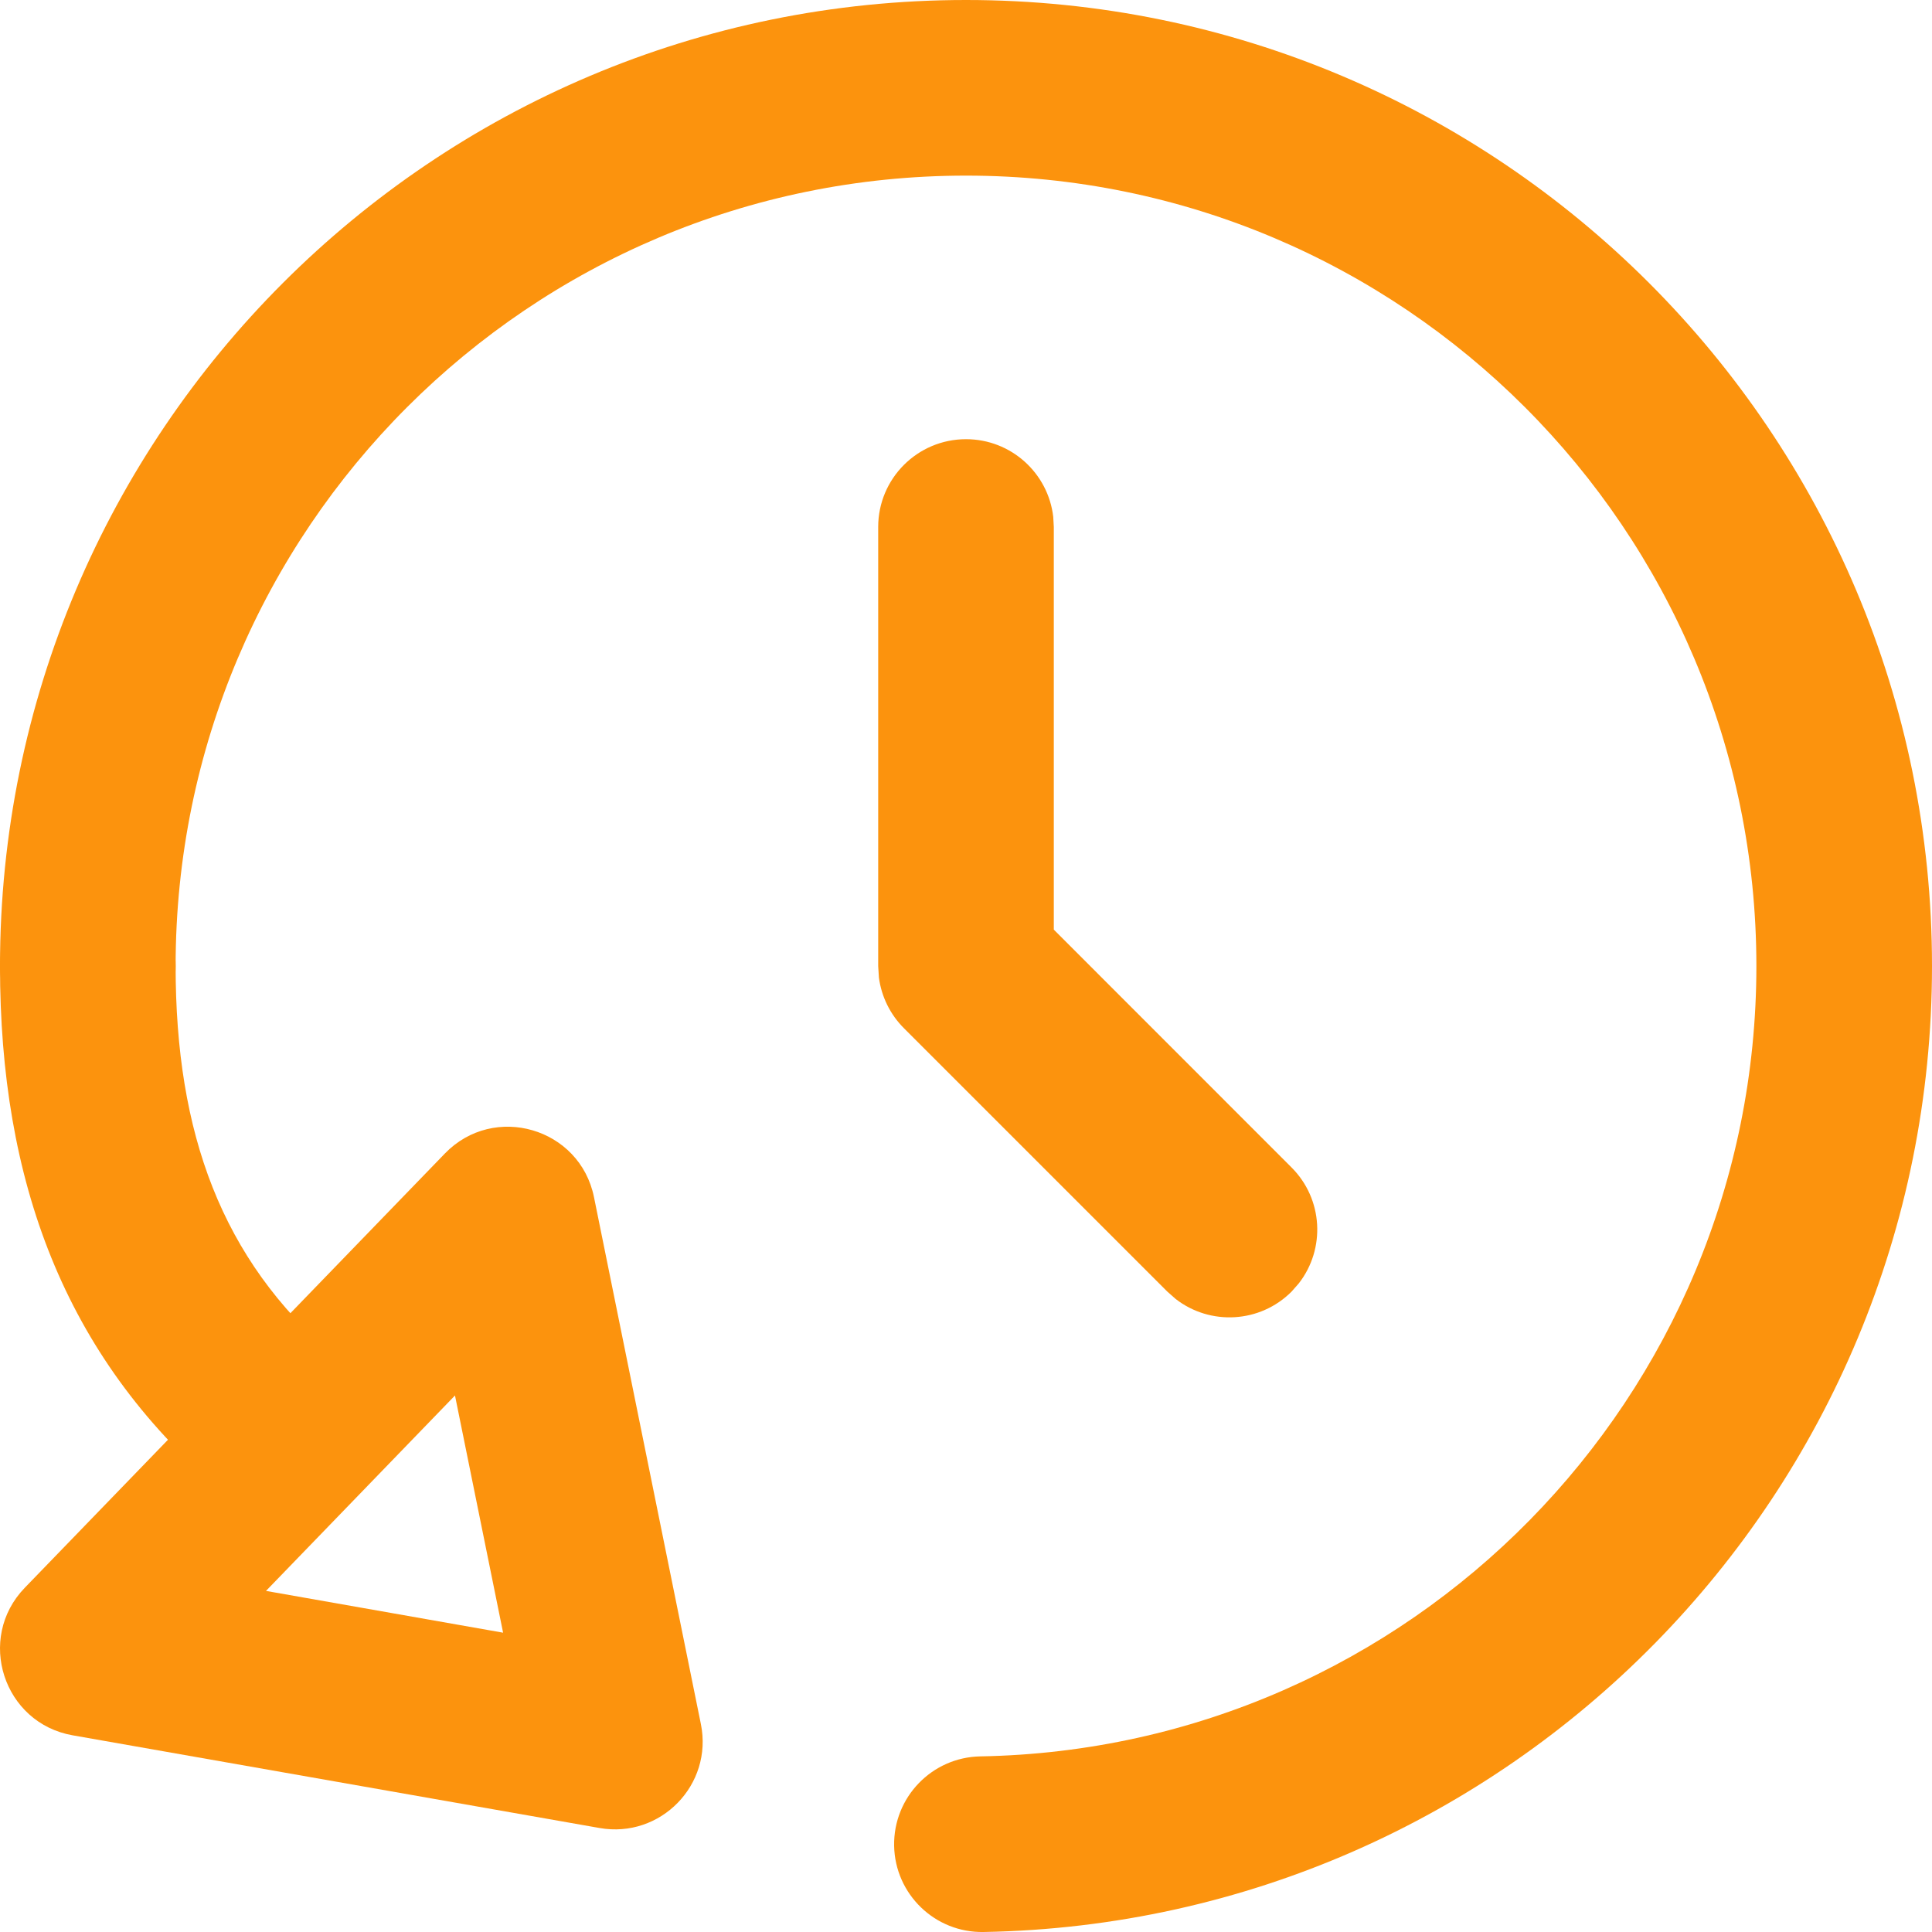 <?xml version="1.0" encoding="UTF-8"?> <svg xmlns="http://www.w3.org/2000/svg" width="40" height="40" viewBox="0 0 40 40" fill="none"><path fill-rule="evenodd" clip-rule="evenodd" d="M9.21 23.883L0.513 32.873C-0.5 33.921 0.069 35.676 1.505 35.928L12.414 37.847C13.676 38.069 14.766 36.951 14.511 35.695L12.298 24.786C12.007 23.351 10.227 22.831 9.21 23.883ZM9.42 28.892L10.416 33.803L5.507 32.938L9.42 28.892Z" fill="#FC930D"></path><path fill-rule="evenodd" clip-rule="evenodd" d="M1.818 18.183C2.822 18.183 3.636 18.997 3.636 20.002C3.636 23.463 4.588 26.072 6.909 28.065C7.67 28.719 7.757 29.867 7.103 30.629C6.449 31.391 5.301 31.478 4.539 30.823C1.321 28.059 0 24.439 0 20.002C0 18.997 0.814 18.183 1.818 18.183Z" fill="#FC930D"></path><path fill-rule="evenodd" clip-rule="evenodd" d="M20 9.093C20.932 9.093 21.701 9.794 21.806 10.699L21.818 10.911V19.247L26.74 24.171C27.395 24.826 27.446 25.857 26.891 26.57L26.74 26.742C26.085 27.397 25.053 27.448 24.34 26.893L24.169 26.742L18.714 21.287C18.43 21.003 18.25 20.635 18.197 20.241L18.182 20.002V10.911C18.182 9.907 18.996 9.093 20 9.093Z" fill="#FC930D"></path><path fill-rule="evenodd" clip-rule="evenodd" d="M20 0C31.046 0 40 8.955 40 20.002C40 30.913 31.256 39.806 20.363 40C19.359 40.018 18.53 39.218 18.512 38.214C18.495 37.21 19.294 36.382 20.298 36.364C29.209 36.205 36.364 28.929 36.364 20.002C36.364 10.963 29.037 3.636 20 3.636C10.963 3.636 3.636 10.963 3.636 20.002C3.636 21.006 2.822 21.82 1.818 21.82C0.814 21.82 0 21.006 0 20.002C0 8.955 8.954 0 20 0Z" fill="#FC930D"></path></svg> 